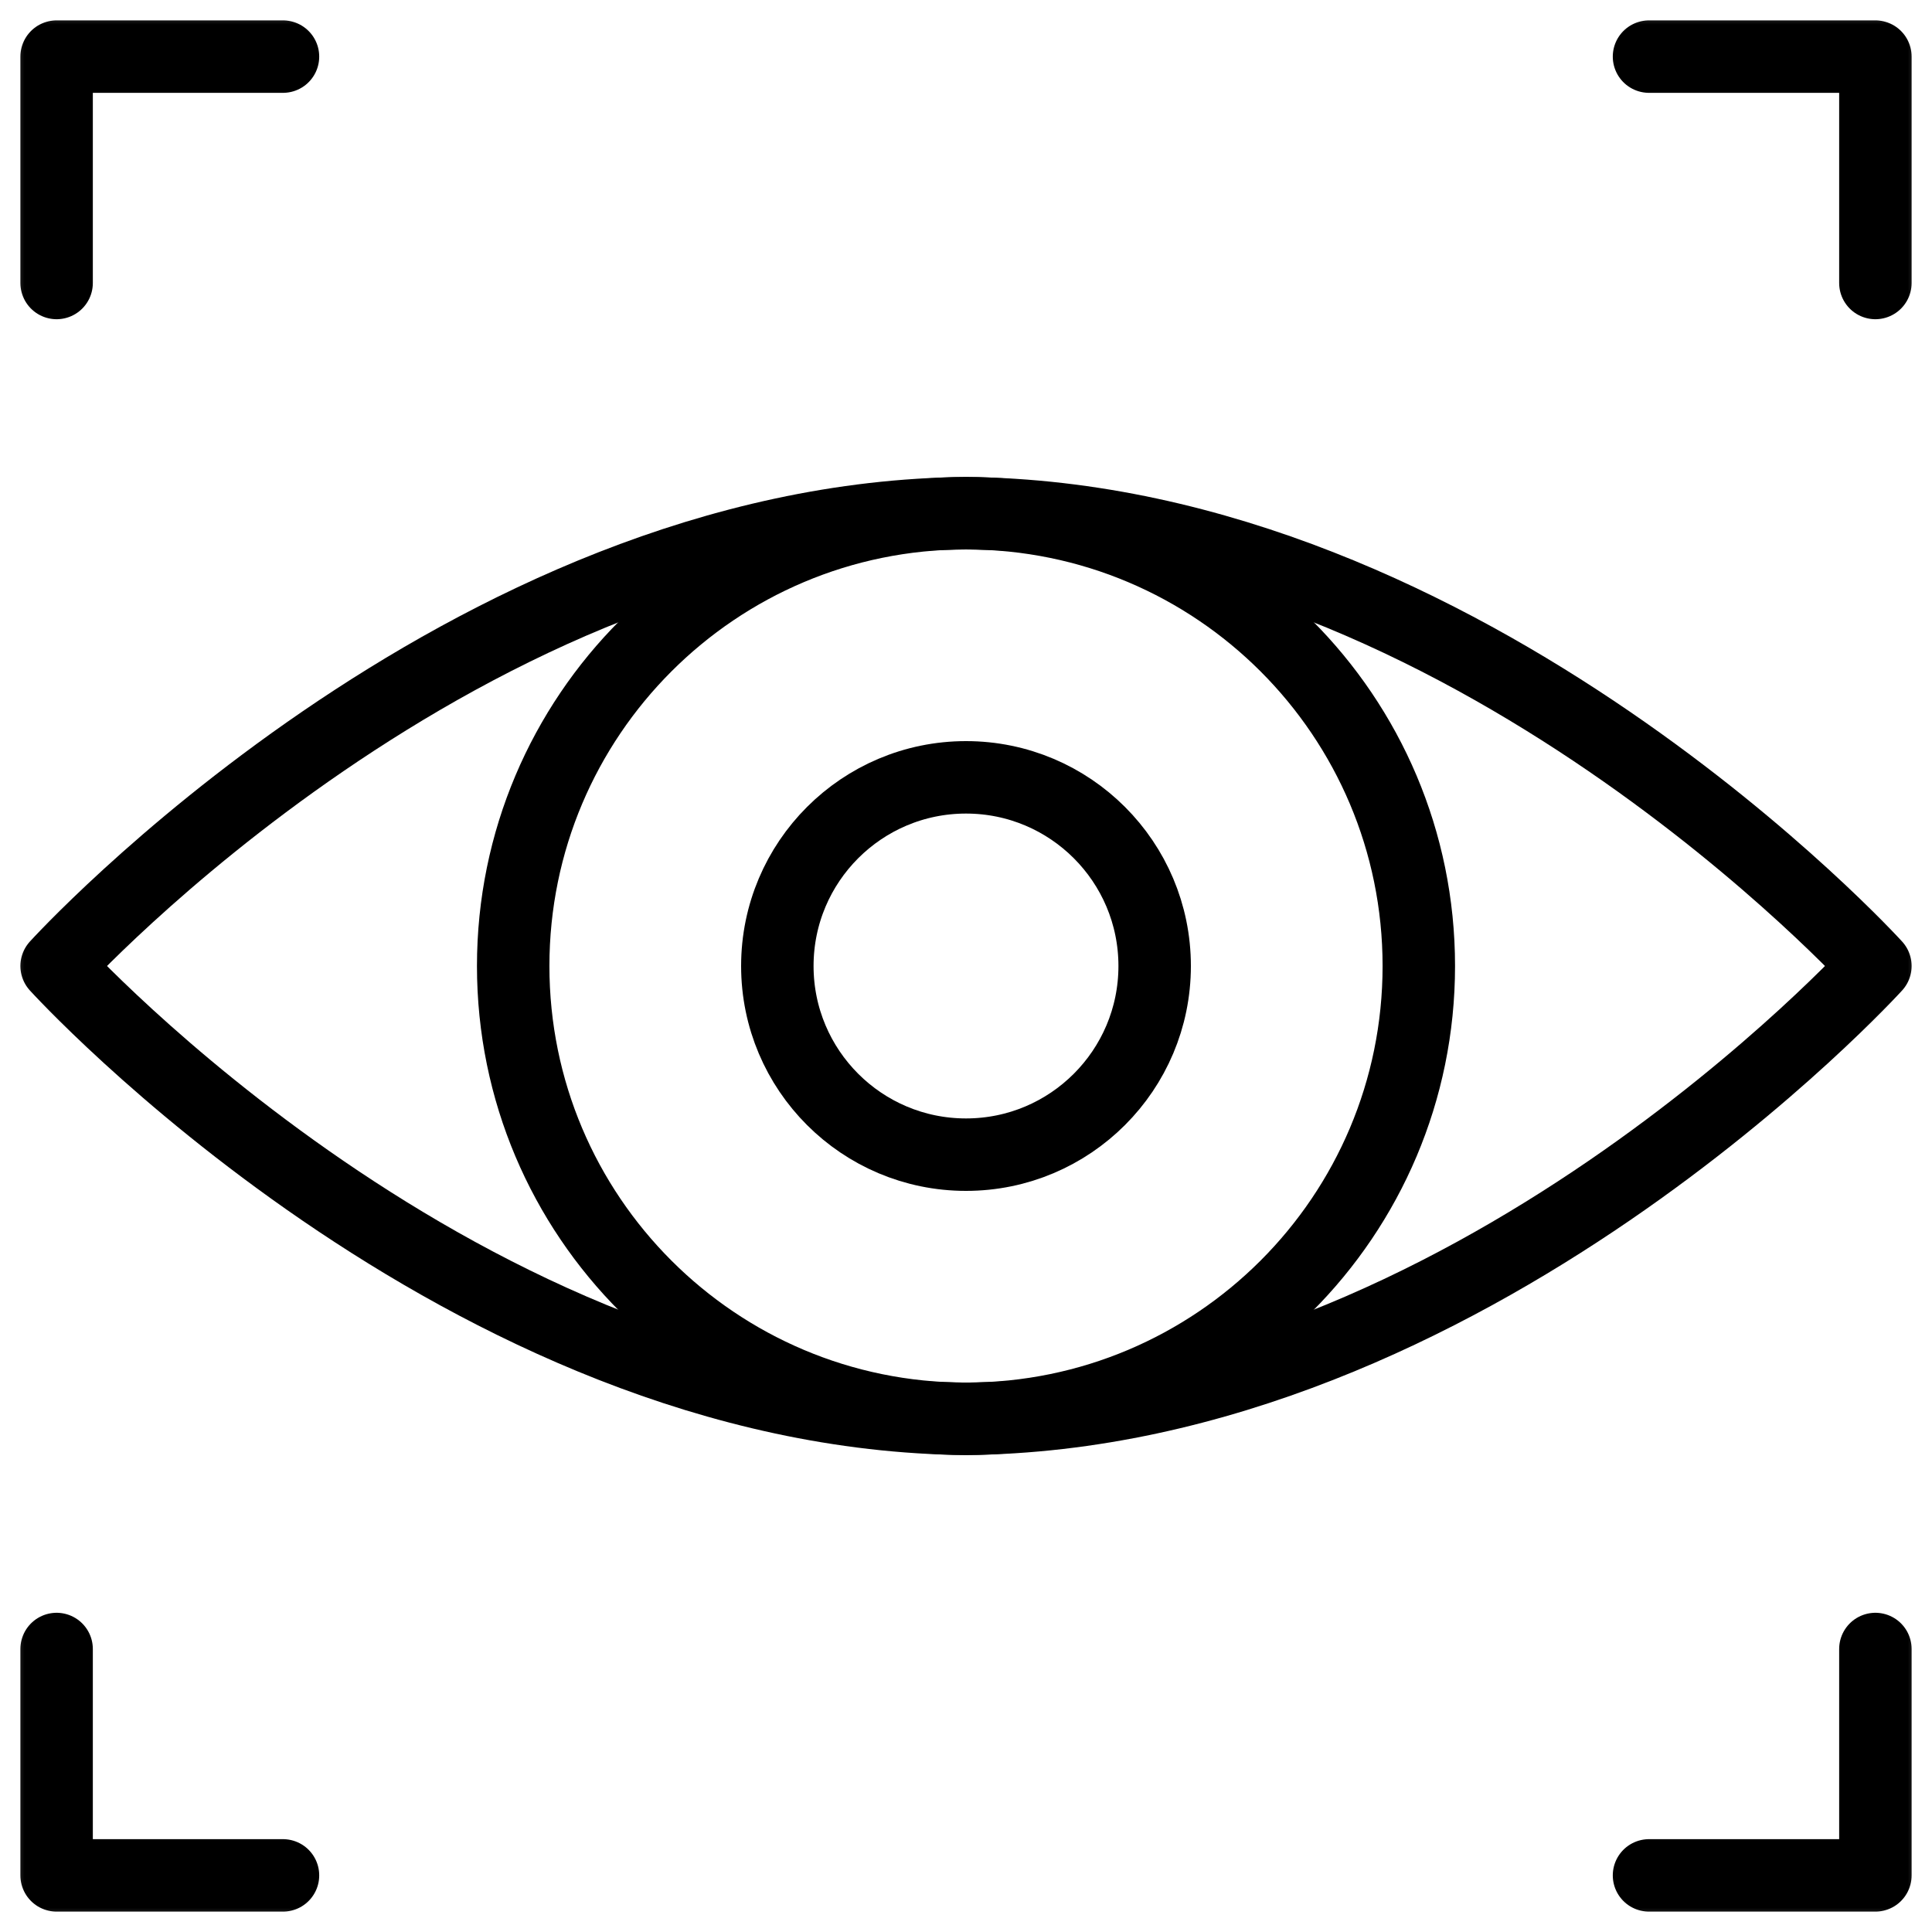 <svg width="40" height="40" viewBox="0 0 40 40" fill="none" xmlns="http://www.w3.org/2000/svg">
<g clip-path="url(#clip0_826_410)">
<mask id="mask0_826_410" style="mask-type:luminance" maskUnits="userSpaceOnUse" x="0" y="0" width="40" height="40">
<path d="M39.25 39.25V0.75H0.75V39.25H39.25Z" fill="white" stroke="white" stroke-width="1.5"/>
</mask>
<g mask="url(#mask0_826_410)">
<path d="M20 10.626C9.603 10.718 1.172 20 1.172 20C1.172 20 9.603 29.283 20 29.375C30.397 29.283 38.828 20 38.828 20C38.828 20 30.397 10.718 20 10.626Z" stroke="black" stroke-width="1.5" stroke-miterlimit="10" stroke-linecap="round" stroke-linejoin="round"/>
<path d="M38.828 34.141V38.828H34.141" stroke="black" stroke-width="1.5" stroke-miterlimit="10" stroke-linecap="round" stroke-linejoin="round"/>
<path d="M1.172 34.141V38.828H5.859" stroke="black" stroke-width="1.5" stroke-miterlimit="10" stroke-linecap="round" stroke-linejoin="round"/>
<path d="M38.828 5.859V1.172H34.141" stroke="black" stroke-width="1.5" stroke-miterlimit="10" stroke-linecap="round" stroke-linejoin="round"/>
<path d="M1.172 5.859V1.172H5.859" stroke="black" stroke-width="1.5" stroke-miterlimit="10" stroke-linecap="round" stroke-linejoin="round"/>
<path d="M23.906 20C23.906 22.157 22.157 23.906 20 23.906C17.843 23.906 16.094 22.157 16.094 20C16.094 17.843 17.843 16.094 20 16.094C22.157 16.094 23.906 17.843 23.906 20Z" stroke="black" stroke-width="1.5" stroke-miterlimit="10" stroke-linecap="round" stroke-linejoin="round"/>
<path d="M29.375 20C29.375 25.178 25.178 29.375 20 29.375C14.822 29.375 10.625 25.178 10.625 20C10.625 14.822 14.822 10.625 20 10.625C25.178 10.625 29.375 14.822 29.375 20Z" stroke="black" stroke-width="1.5" stroke-miterlimit="10" stroke-linecap="round" stroke-linejoin="round"/>
</g>
</g>
<defs>
<clipPath id="clip0_826_410">
<rect width="40" height="40" fill="white"/>
</clipPath>
</defs>
</svg>
